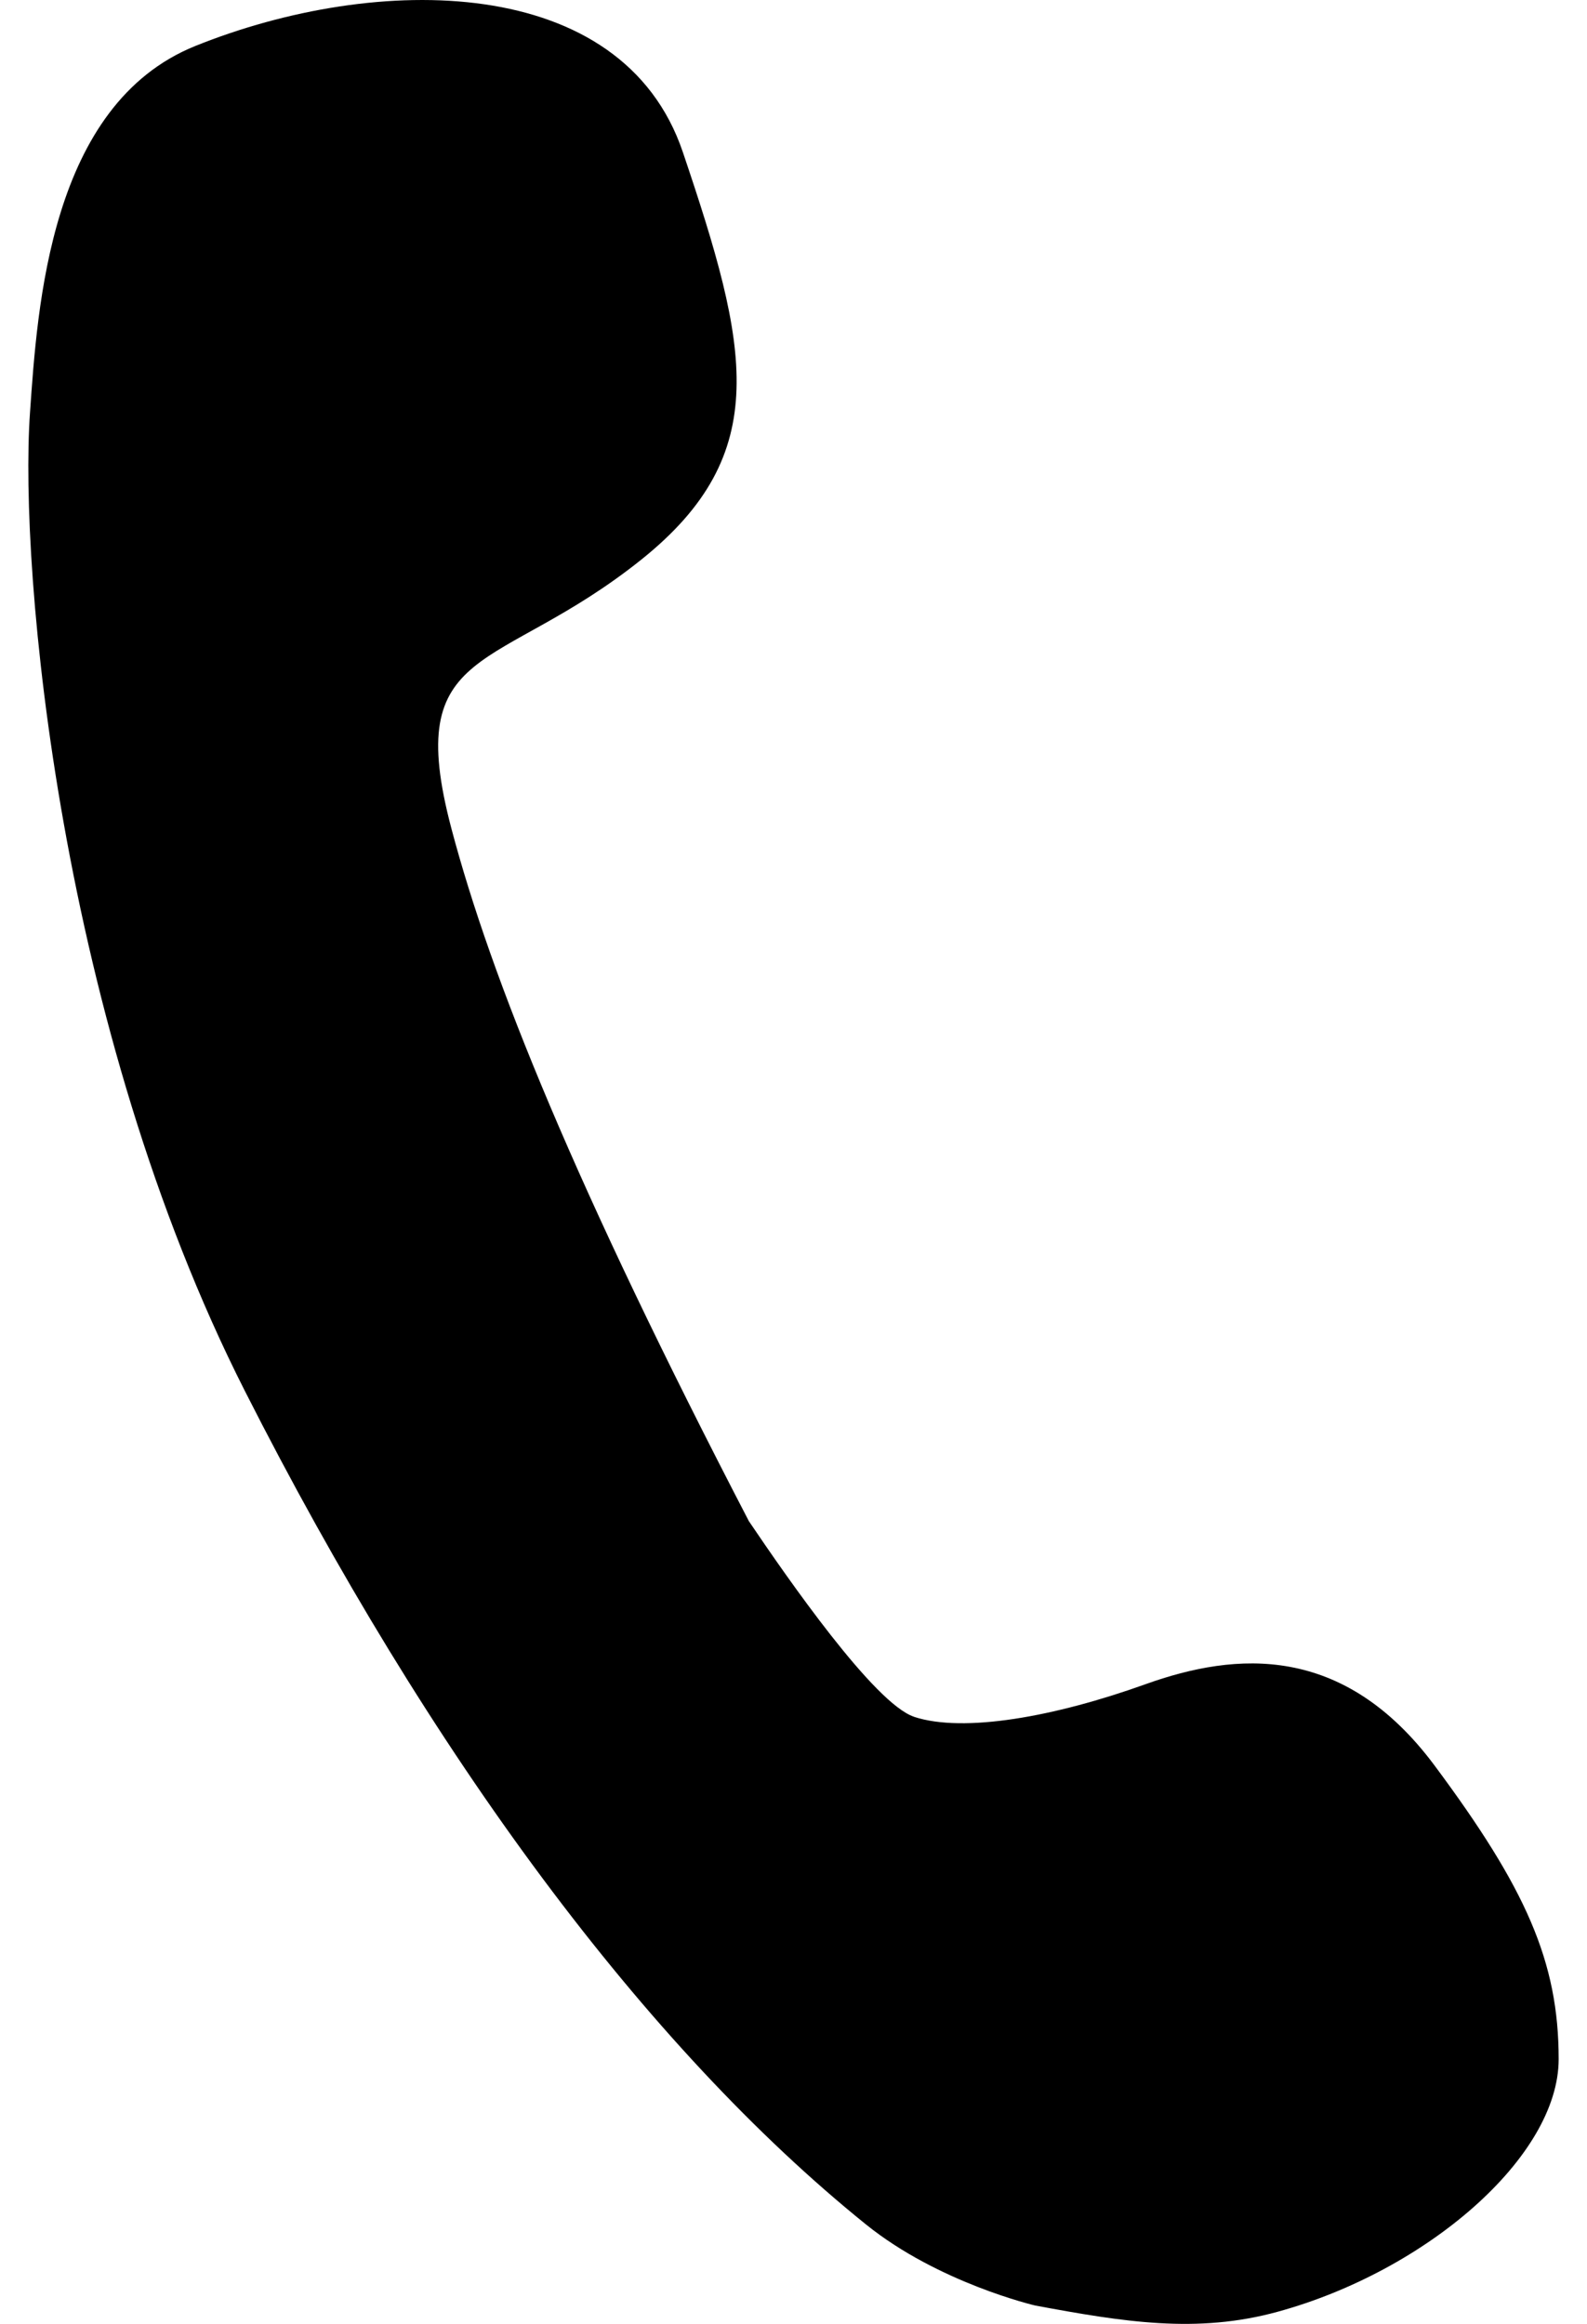 <svg width="28" height="41" fill="none" xmlns="http://www.w3.org/2000/svg"><path d="M16.128 30.29c-.7-.23-2.235-2.445-2.915-3.451-3.062-5.896-4.549-9.577-5.249-12.222-.874-3.308.81-2.708 3.354-4.746 2.332-1.869 1.895-3.738.729-7.189C10.976-.481 6.652-.481 3.444.812.879 1.849.66 5.415.529 7.284c-.194 2.78.525 10.813 3.79 17.255 3.266 6.442 7.083 11.582 10.96 14.708 1.279 1.032 2.984 1.43 2.984 1.43 1.563.29 2.852.502 4.28.11 2.624-.719 4.957-2.732 4.957-4.457 0-1.726-.583-3.02-2.187-5.177-1.604-2.157-3.499-2.013-5.102-1.438-1.604.576-3.208.863-4.083.576z" fill="#000"/></svg>